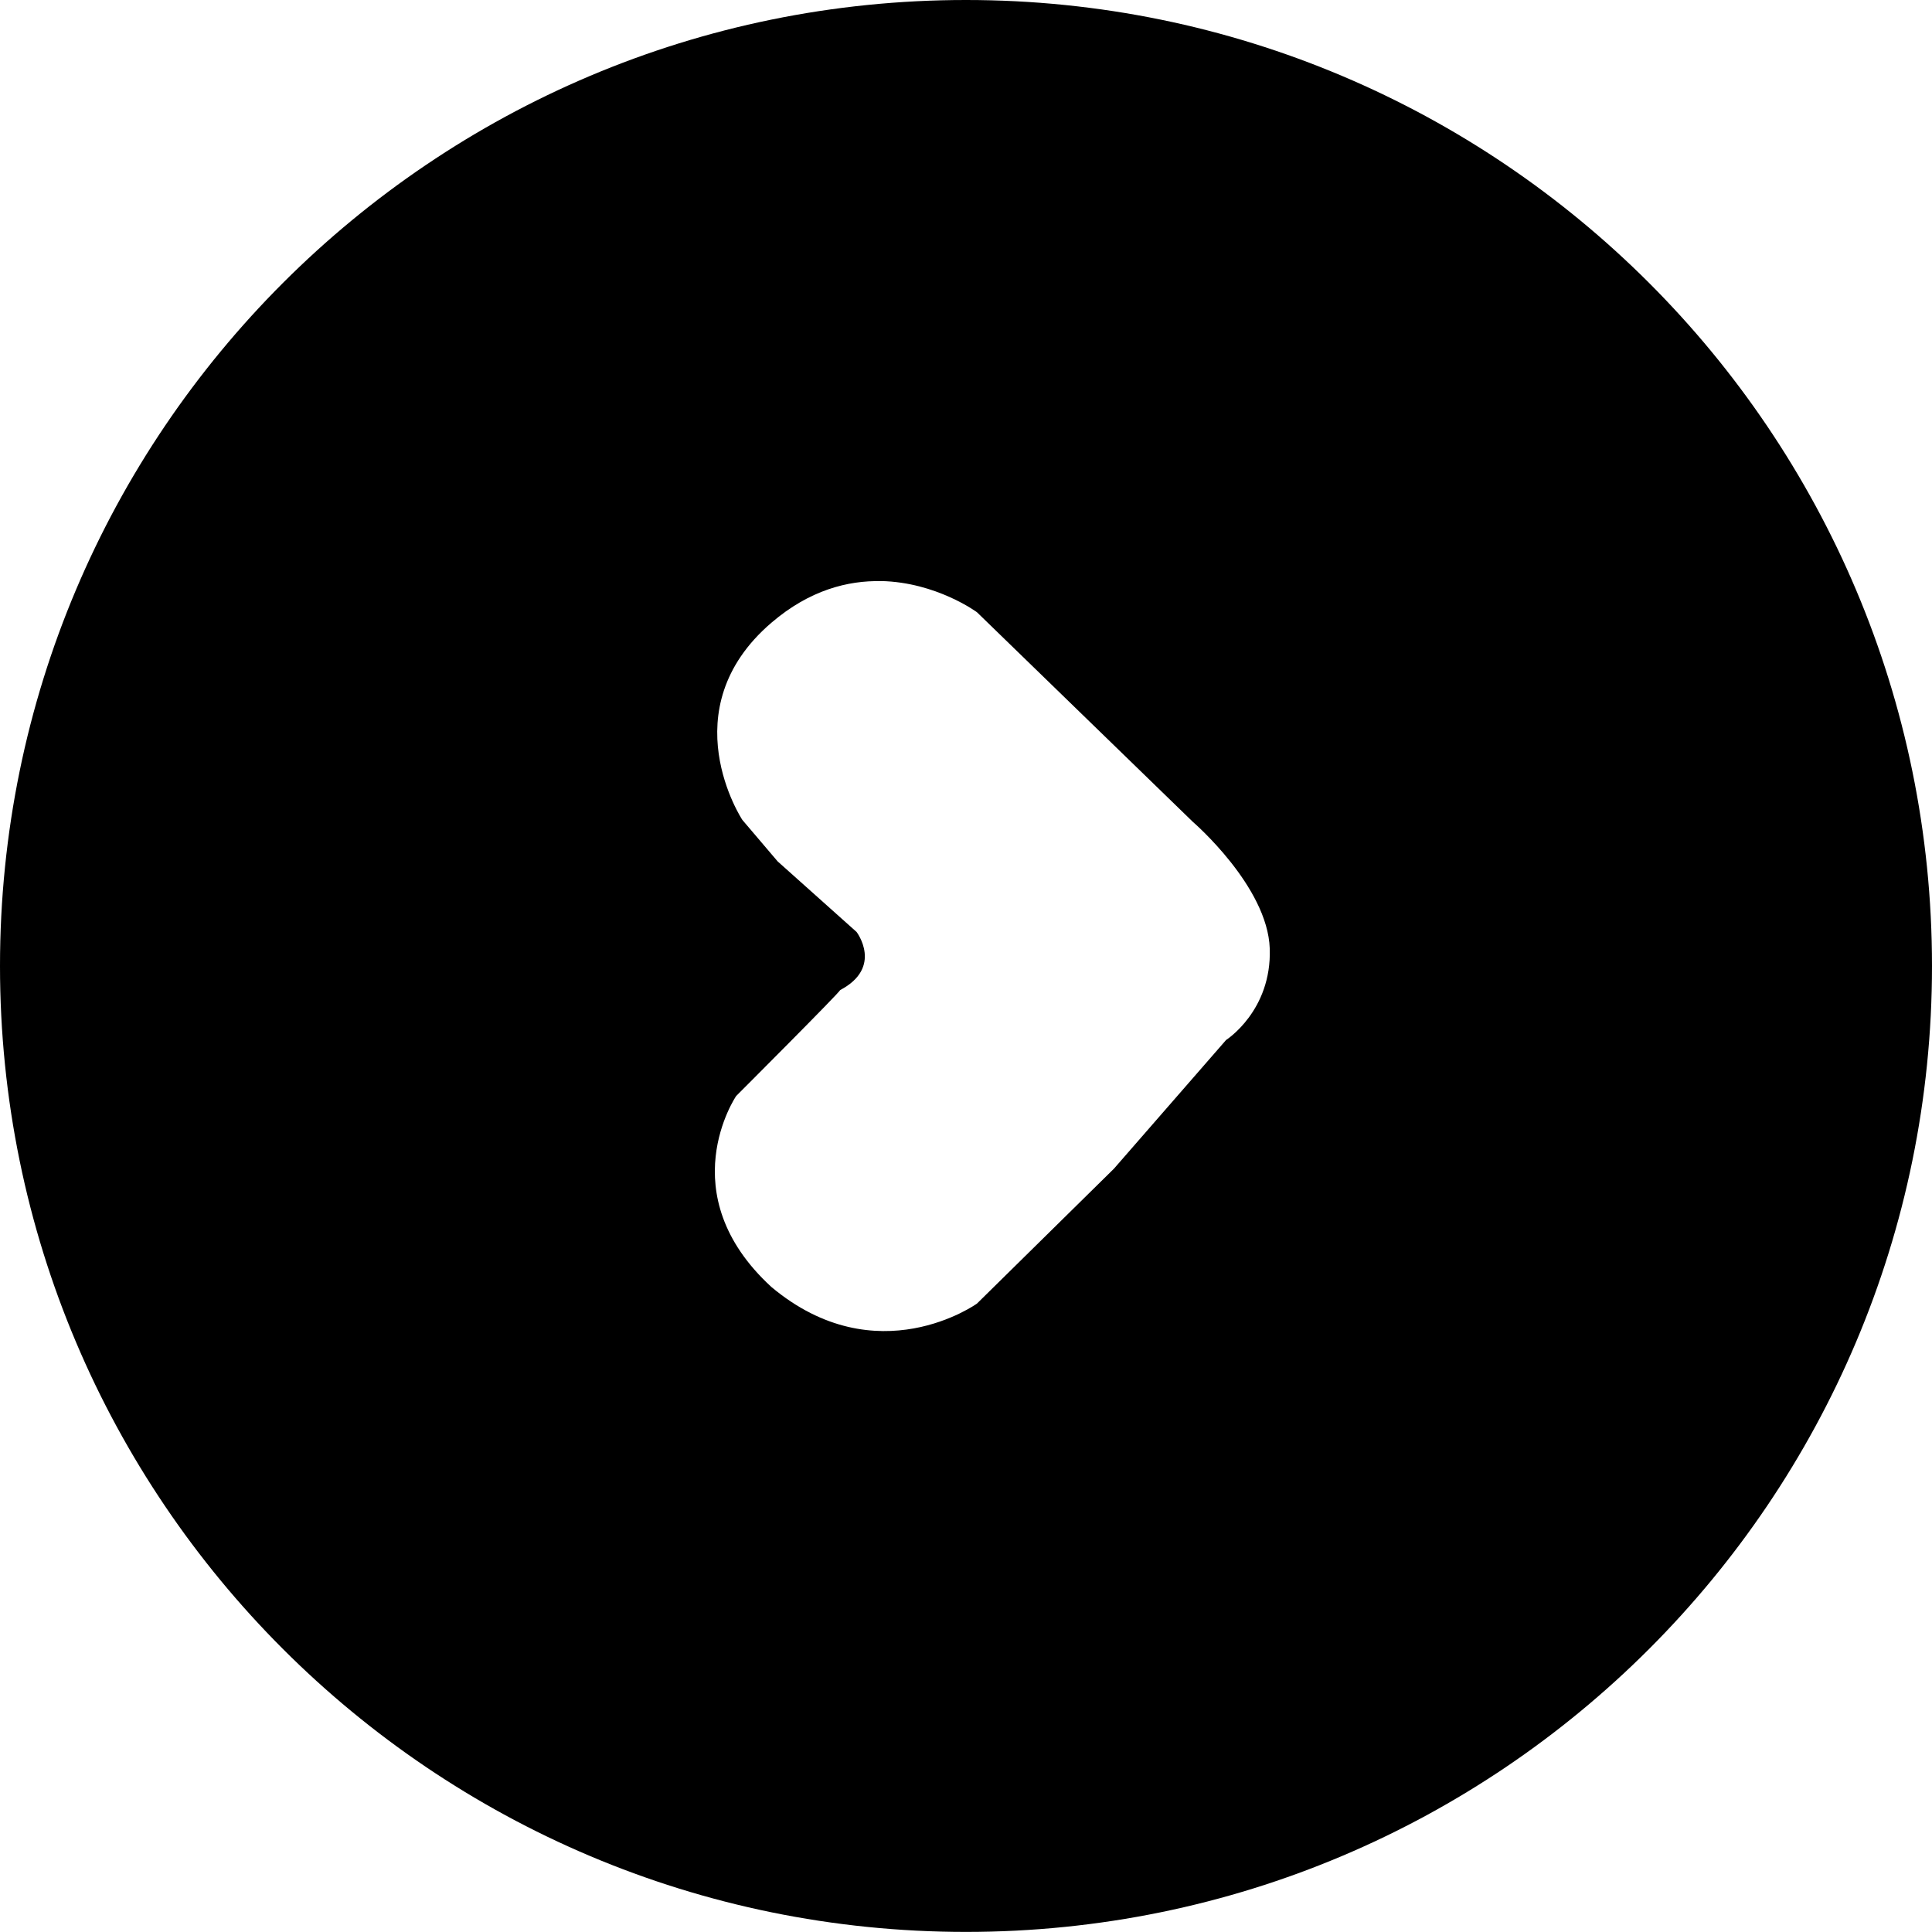 <?xml version="1.0" encoding="UTF-8" standalone="no"?>
<!-- Created with Inkscape (http://www.inkscape.org/) -->

<svg
   width="21.247mm"
   height="21.246mm"
   viewBox="0 0 21.247 21.246"
   version="1.1"
   id="svg1"
   xml:space="preserve"
   inkscape:version="1.3.2 (091e20e, 2023-11-25, custom)"
   sodipodi:docname="arrow_map.svg"
   xmlns:inkscape="http://www.inkscape.org/namespaces/inkscape"
   xmlns:sodipodi="http://sodipodi.sourceforge.net/DTD/sodipodi-0.dtd"
   xmlns="http://www.w3.org/2000/svg"
   xmlns:svg="http://www.w3.org/2000/svg"><sodipodi:namedview
     id="namedview1"
     pagecolor="#ffffff"
     bordercolor="#999999"
     borderopacity="1"
     inkscape:showpageshadow="2"
     inkscape:pageopacity="0"
     inkscape:pagecheckerboard="0"
     inkscape:deskcolor="#d1d1d1"
     inkscape:document-units="mm"
     inkscape:zoom="5.7941076"
     inkscape:cx="8.1979837"
     inkscape:cy="40.299562"
     inkscape:window-width="1920"
     inkscape:window-height="1009"
     inkscape:window-x="1912"
     inkscape:window-y="-8"
     inkscape:window-maximized="1"
     inkscape:current-layer="layer1" /><defs
     id="defs1" /><g
     inkscape:label="Layer 1"
     inkscape:groupmode="layer"
     id="layer1"
     transform="translate(-136.547,-122.61)"><path
       id="path1"
       style="opacity:1;fill:#000000;fill-opacity:1;stroke-width:0.261"
       d="m 147.171,122.61 c -5.867,-2.2e-4 -10.624,4.756 -10.624,10.623 6e-5,5.867 4.756,10.623 10.624,10.623 5.867,-6e-5 10.623,-4.756 10.623,-10.623 -6e-5,-5.867 -4.756,-10.623 -10.623,-10.623 z m -0.934,6.39 c 0.608,0.013 1.054,0.343 1.054,0.343 l 2.375,2.306 c 0,0 0.822,0.708 0.845,1.393 0.023,0.685 -0.48,1.005 -0.48,1.005 l -1.233,1.415 -1.507,1.484 c 0,0 -1.099,0.789 -2.26,-0.182 -1.119,-1.027 -0.388,-2.101 -0.388,-2.101 0,0 1.164,-1.164 1.142,-1.164 0.479,-0.251 0.182,-0.64 0.182,-0.64 l -0.868,-0.776 -0.388,-0.456 c 0,0 -0.799,-1.21 0.32,-2.169 0.42,-0.36 0.842,-0.465 1.207,-0.457 z"
       sodipodi:nodetypes="ccccccccsccccccccccc" /></g></svg>
